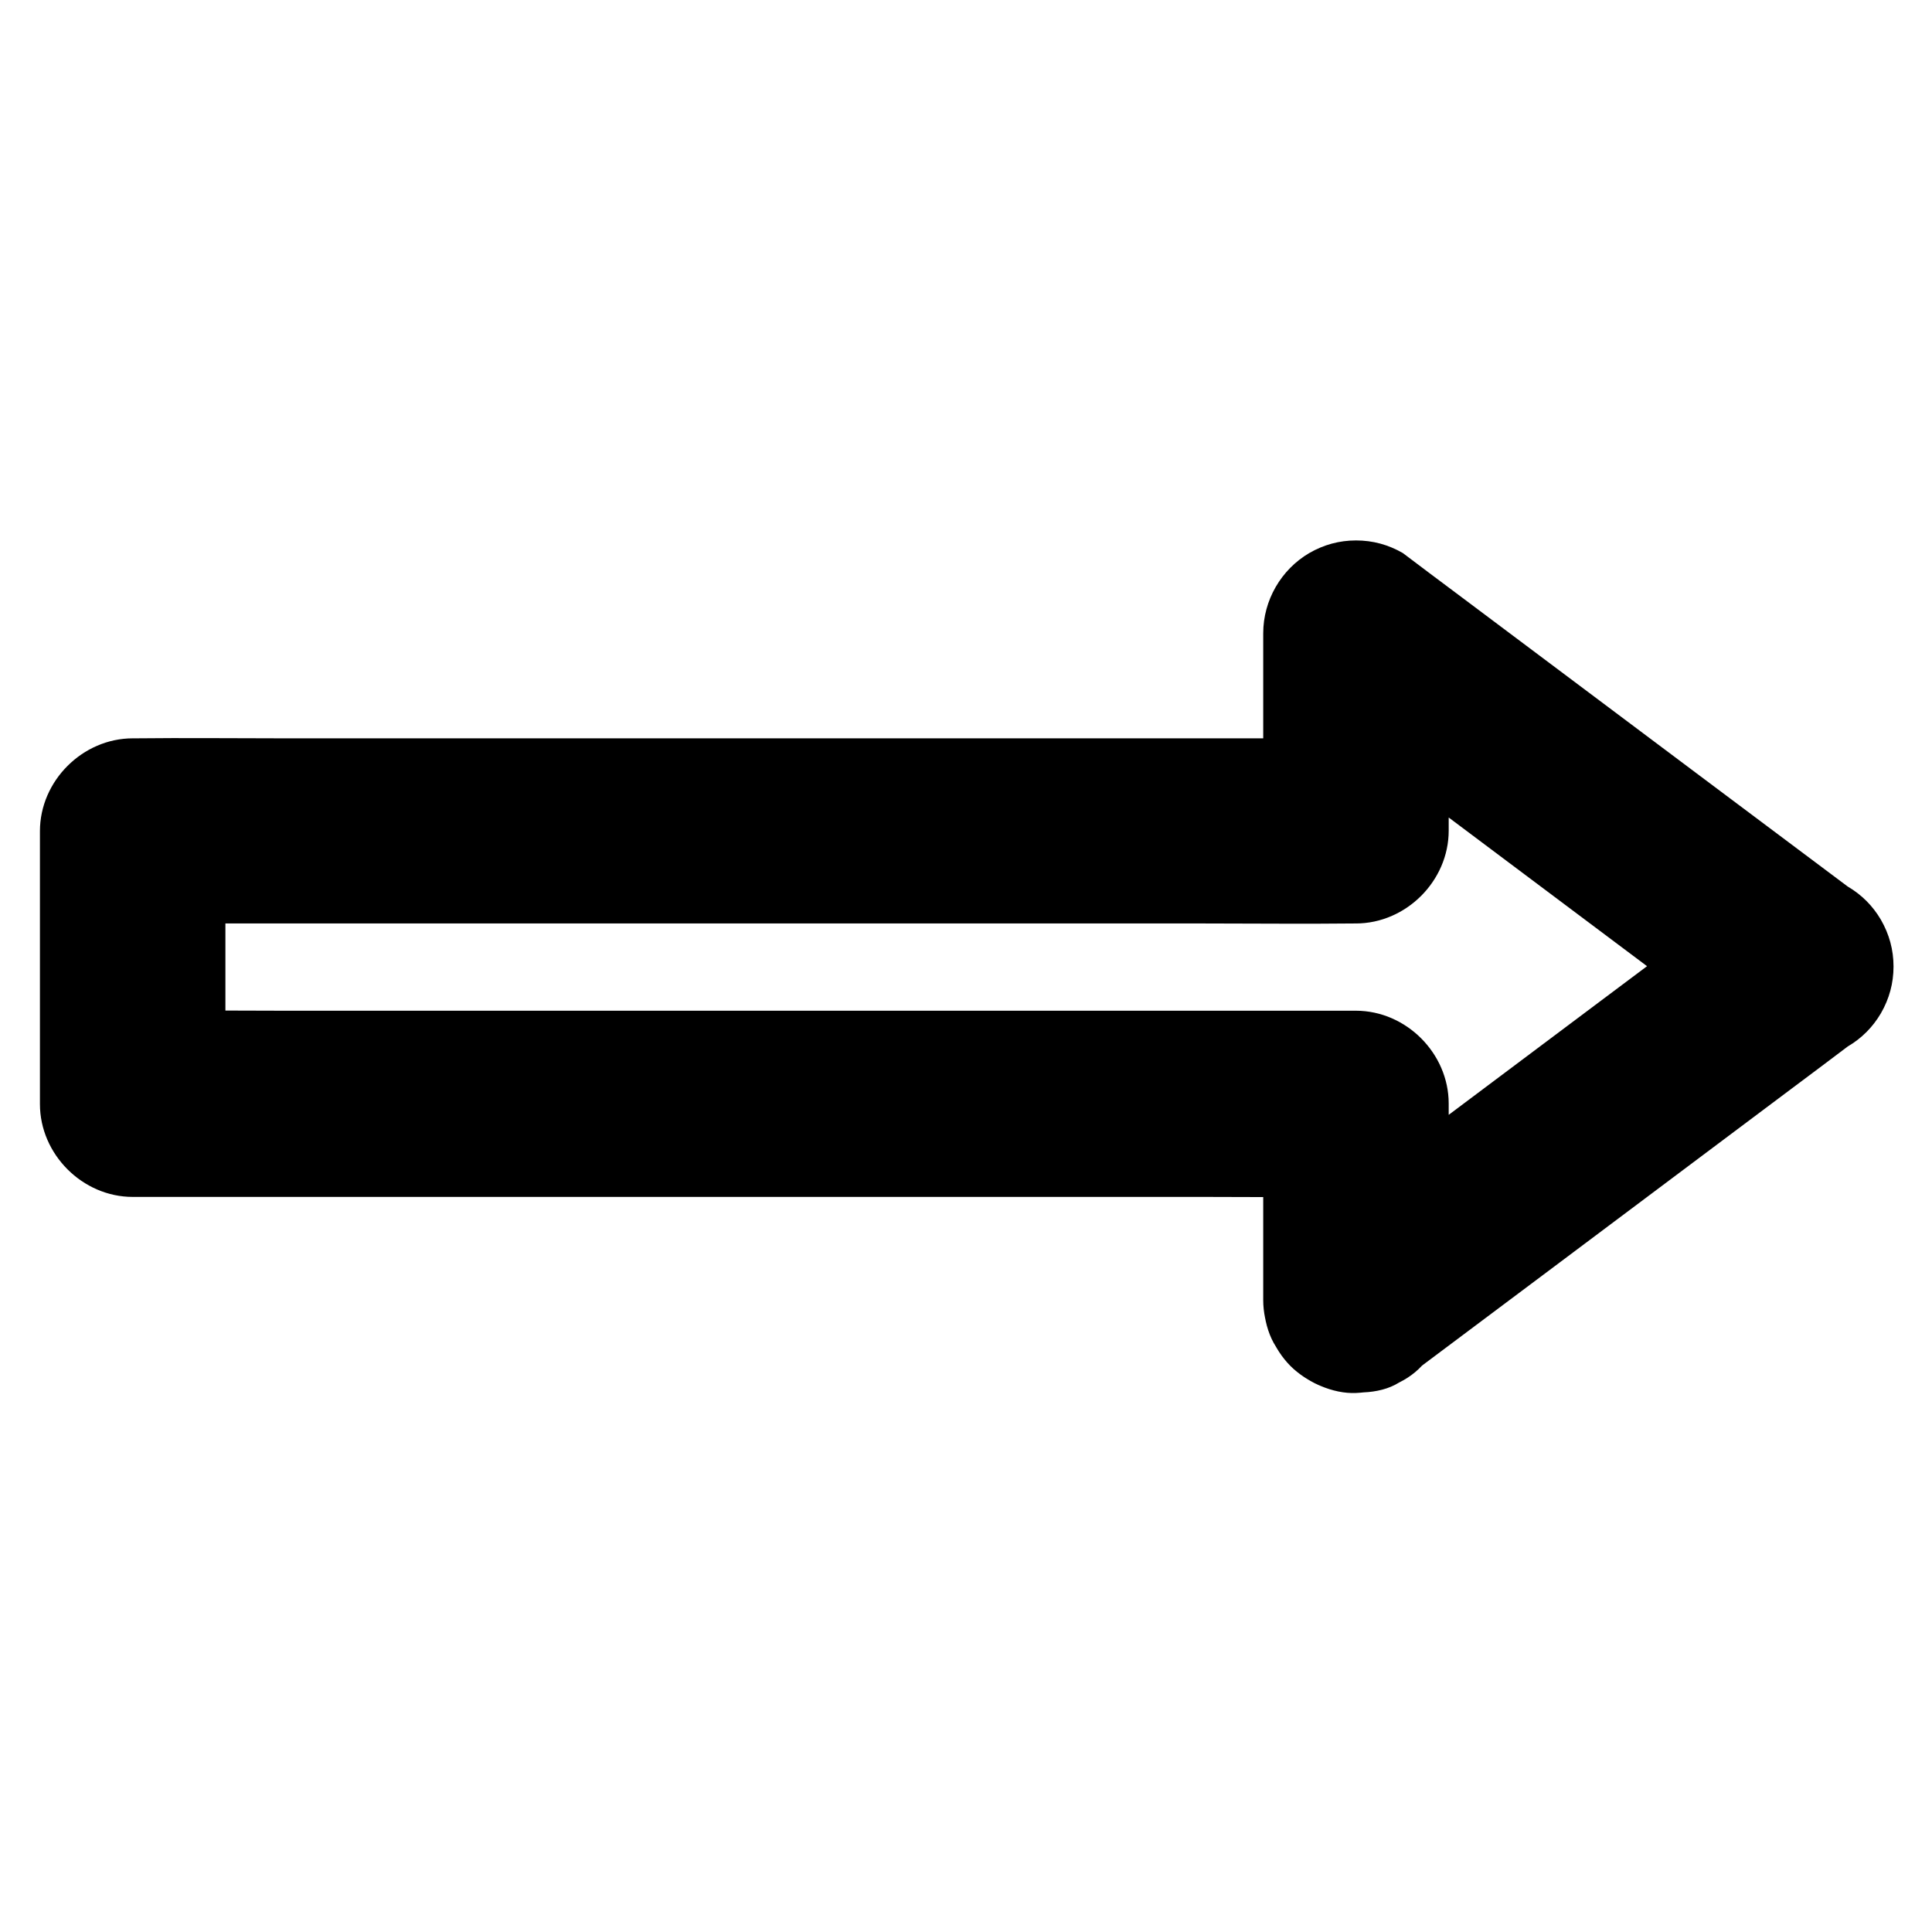 <?xml version="1.0" encoding="UTF-8"?>
<!-- Uploaded to: SVG Repo, www.svgrepo.com, Generator: SVG Repo Mixer Tools -->
<svg fill="#000000" width="800px" height="800px" version="1.1" viewBox="144 144 512 512" xmlns="http://www.w3.org/2000/svg">
 <path d="m527.92 488.41v-45.512-6.445c0-13.285-11.266-24.602-24.602-24.602h-32.227-77.391-93.629-80.984c-13.137 0-26.273-0.148-39.41 0h-0.543l24.602 24.602v-63.223-9.102l-24.602 24.602h32.227 77.391 93.629 80.984c13.137 0 26.273 0.148 39.41 0h0.543c13.285 0 24.602-11.266 24.602-24.602v-45.855-6.594c-12.348 7.086-24.699 14.168-37 21.254 13.332 9.988 26.668 19.977 40 29.961 21.105 15.793 42.164 31.637 63.27 47.43 4.871 3.641 9.742 7.281 14.613 10.973v-42.461c-13.332 9.988-26.668 19.977-40 29.961-21.105 15.793-42.164 31.637-63.27 47.43-4.871 3.641-9.742 7.281-14.613 10.973-2.856 1.523-5.164 3.641-6.887 6.348-2.164 2.363-3.641 5.164-4.379 8.363-1.625 5.902-0.887 13.727 2.461 18.941 3.394 5.266 8.414 9.891 14.711 11.316 6.004 1.379 13.777 1.426 18.941-2.461 13.332-9.988 26.668-19.977 40-29.961 21.105-15.793 42.164-31.637 63.27-47.43 4.871-3.641 9.742-7.281 14.613-10.973 3.691-2.164 6.641-5.117 8.809-8.809 2.215-3.836 3.344-7.969 3.344-12.398 0-4.43-1.133-8.562-3.344-12.398-2.164-3.691-5.117-6.641-8.809-8.809-13.332-9.988-26.668-19.977-40-29.961-21.105-15.793-42.164-31.637-63.27-47.43-4.871-3.641-9.742-7.281-14.613-10.973-3.836-2.215-7.969-3.344-12.398-3.344-4.43 0-8.562 1.133-12.398 3.344-7.477 4.379-12.203 12.547-12.203 21.254v45.855 6.594c8.215-8.215 16.383-16.383 24.602-24.602h-32.227-77.391-93.629-80.984c-13.137 0-26.273-0.148-39.41 0h-0.543c-13.285 0-24.602 11.266-24.602 24.602v63.223 9.102c0 13.285 11.266 24.602 24.602 24.602h32.227 77.391 93.629 80.984c13.137 0 26.273 0.148 39.41 0h0.543c-8.215-8.215-16.383-16.383-24.602-24.602v45.512 6.445c0 6.297 2.754 12.941 7.184 17.418 4.281 4.281 11.266 7.477 17.418 7.184 6.348-0.297 12.941-2.363 17.418-7.184 4.328-5.012 7.133-10.914 7.133-17.559z"/>
</svg>